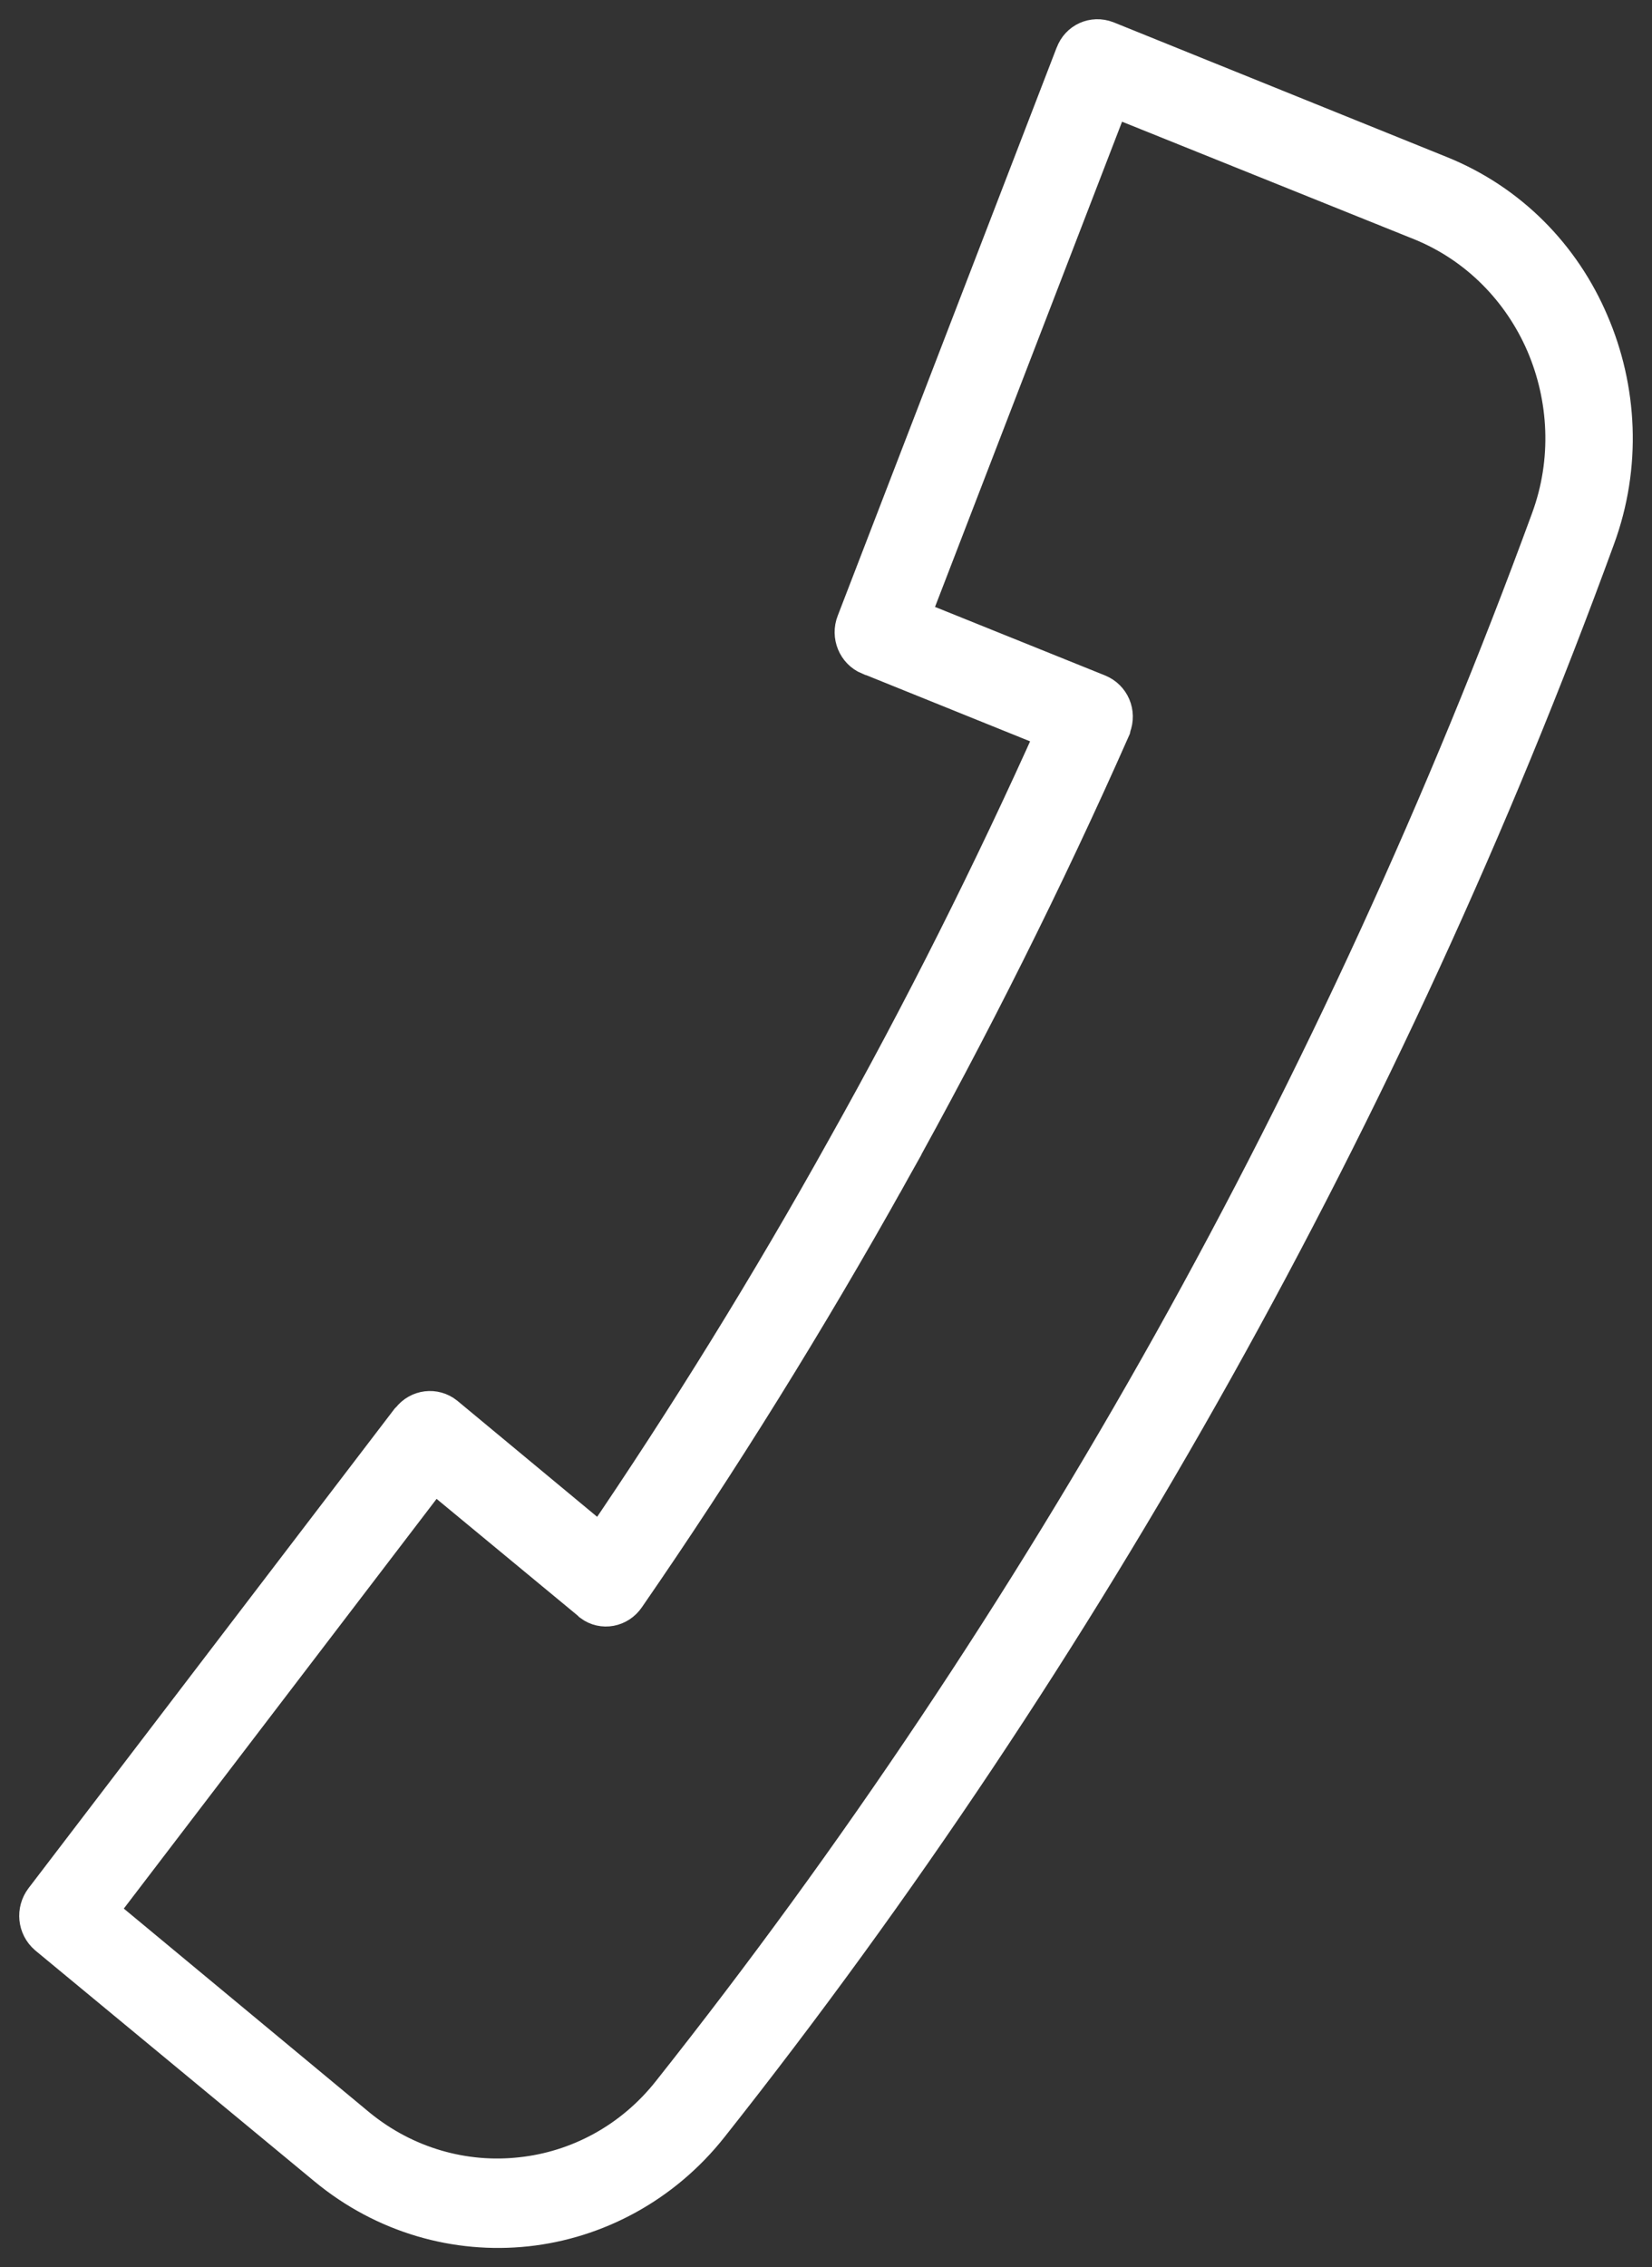 <?xml version="1.0" encoding="UTF-8"?>
<svg width="43px" height="59px" viewBox="0 0 43 59" version="1.1" xmlns="http://www.w3.org/2000/svg" xmlns:xlink="http://www.w3.org/1999/xlink">
    <rect x="0" y="0" width="43" height="59" fill="#333333" stroke="none"/>
    <!-- Generator: Sketch 63.1 (92452) - https://sketch.com -->
    <title>群組</title>
    <desc>Created with Sketch.</desc>
    <defs>
        <polygon id="path-1" points="0 0 45 0 45 60 0 60"></polygon>
    </defs>
    <g id="page-2" stroke="none" stroke-width="1" fill="none" fill-rule="evenodd">
        <g id="00_product(產品頁)_a" transform="translate(-600, -3371)">
            <g id="群組-12" transform="translate(0, 3141)">
                <g id="群組-9" transform="translate(599, 230)">
                    <g id="群組">
                        <mask id="mask-2" fill="white">
                            <use xlink:href="#path-1"></use>
                        </mask>
                        <g id="Clip-2"></g>
                        <path d="M2.138,49.444 L11.651,36.985 L11.687,36.949 C11.909,36.664 12.309,36.618 12.585,36.838 L16.648,40.21 C18.897,36.912 21.04,33.448 23.023,29.883 C25.014,26.337 26.846,22.68 28.482,19.024 L23.636,17.067 L23.627,17.067 C23.298,16.929 23.138,16.543 23.272,16.203 L28.962,1.439 L28.971,1.42 C29.095,1.08 29.46,0.915 29.798,1.044 L38.457,4.544 C40.289,5.279 41.649,6.694 42.378,8.403 C43.116,10.112 43.232,12.115 42.538,13.998 C39.827,21.431 36.484,28.68 32.616,35.607 C28.74,42.544 24.339,49.15 19.466,55.305 C18.239,56.858 16.497,57.768 14.701,57.961 C12.896,58.154 11.02,57.639 9.5,56.38 L2.236,50.372 C1.96,50.133 1.925,49.729 2.138,49.444 L2.138,49.444 Z M12.282,38.29 L3.534,49.747 L10.3,55.361 C11.544,56.38 13.083,56.803 14.567,56.638 C16.043,56.481 17.466,55.737 18.471,54.46 C23.307,48.36 27.682,41.809 31.514,34.955 C35.346,28.092 38.644,20.907 41.347,13.529 C41.916,11.986 41.818,10.341 41.214,8.936 C40.609,7.539 39.489,6.372 38.004,5.766 L29.922,2.514 L24.694,16.074 L29.575,18.041 C29.913,18.178 30.073,18.555 29.94,18.895 L29.931,18.941 C28.206,22.846 26.25,26.75 24.134,30.545 L24.125,30.545 L24.134,30.545 C22.009,34.349 19.715,38.042 17.297,41.542 C17.092,41.846 16.692,41.919 16.408,41.708 L16.381,41.68 L12.282,38.29 Z" id="Fill-1" stroke="#FFFFFF" fill="#FFFFFF" mask="url(#mask-2)"></path>
                    </g>
                </g>
            </g>
        </g>
    </g>
</svg>